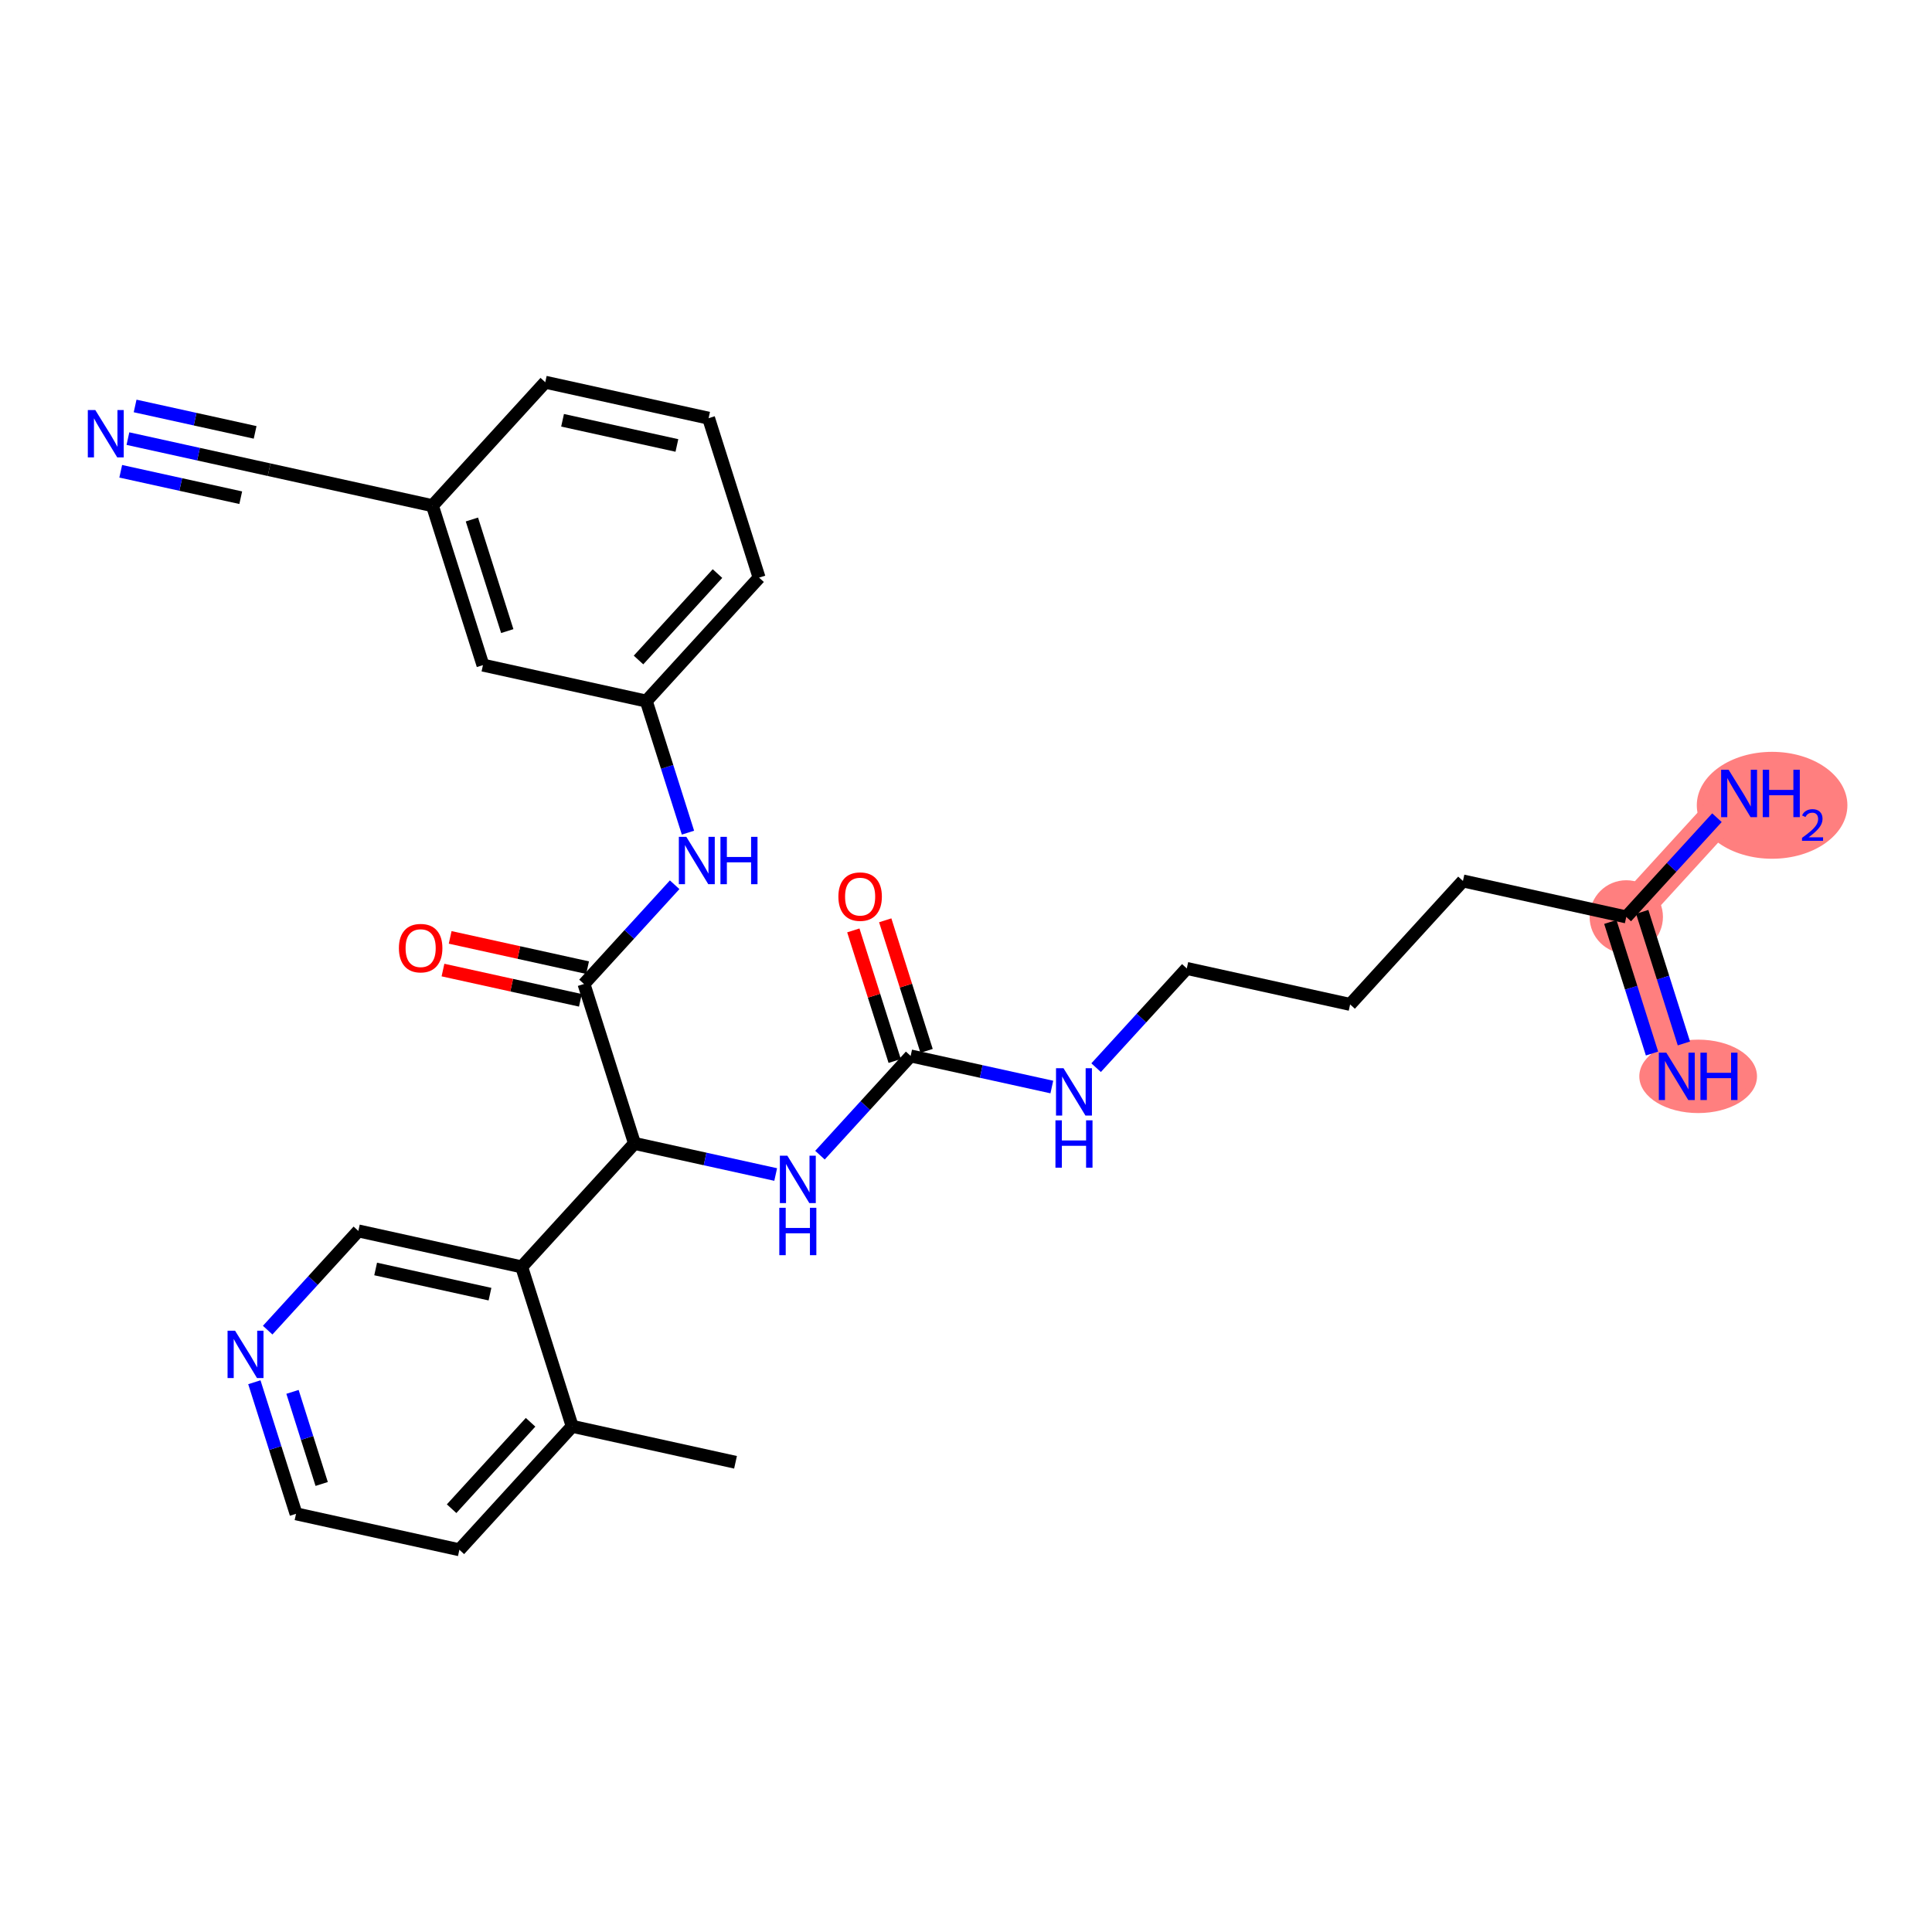 <?xml version='1.0' encoding='iso-8859-1'?>
<svg version='1.1' baseProfile='full'
              xmlns='http://www.w3.org/2000/svg'
                      xmlns:rdkit='http://www.rdkit.org/xml'
                      xmlns:xlink='http://www.w3.org/1999/xlink'
                  xml:space='preserve'
width='300px' height='300px' viewBox='0 0 300 300'>
<!-- END OF HEADER -->
<rect style='opacity:1.0;fill:#FFFFFF;stroke:none' width='300' height='300' x='0' y='0'> </rect>
<rect style='opacity:1.0;fill:#FFFFFF;stroke:none' width='300' height='300' x='0' y='0'> </rect>
<path d='M 252.527,142.379 L 260.37,167.136' style='fill:none;fill-rule:evenodd;stroke:#FF7F7F;stroke-width:5.5px;stroke-linecap:butt;stroke-linejoin:miter;stroke-opacity:1' />
<path d='M 252.527,142.379 L 270.045,123.207' style='fill:none;fill-rule:evenodd;stroke:#FF7F7F;stroke-width:5.5px;stroke-linecap:butt;stroke-linejoin:miter;stroke-opacity:1' />
<ellipse cx='252.527' cy='142.379' rx='5.194' ry='5.194'  style='fill:#FF7F7F;fill-rule:evenodd;stroke:#FF7F7F;stroke-width:1.0px;stroke-linecap:butt;stroke-linejoin:miter;stroke-opacity:1' />
<ellipse cx='263.689' cy='167.136' rx='8.638' ry='5.201'  style='fill:#FF7F7F;fill-rule:evenodd;stroke:#FF7F7F;stroke-width:1.0px;stroke-linecap:butt;stroke-linejoin:miter;stroke-opacity:1' />
<ellipse cx='275.171' cy='125.046' rx='11.193' ry='7.801'  style='fill:#FF7F7F;fill-rule:evenodd;stroke:#FF7F7F;stroke-width:1.0px;stroke-linecap:butt;stroke-linejoin:miter;stroke-opacity:1' />
<path class='bond-0 atom-0 atom-1' d='M 114.211,227.064 L 88.849,221.478' style='fill:none;fill-rule:evenodd;stroke:#000000;stroke-width:2.0px;stroke-linecap:butt;stroke-linejoin:miter;stroke-opacity:1' />
<path class='bond-1 atom-1 atom-2' d='M 88.849,221.478 L 71.331,240.649' style='fill:none;fill-rule:evenodd;stroke:#000000;stroke-width:2.0px;stroke-linecap:butt;stroke-linejoin:miter;stroke-opacity:1' />
<path class='bond-1 atom-1 atom-2' d='M 82.387,220.85 L 70.125,234.27' style='fill:none;fill-rule:evenodd;stroke:#000000;stroke-width:2.0px;stroke-linecap:butt;stroke-linejoin:miter;stroke-opacity:1' />
<path class='bond-28 atom-6 atom-1' d='M 81.006,196.721 L 88.849,221.478' style='fill:none;fill-rule:evenodd;stroke:#000000;stroke-width:2.0px;stroke-linecap:butt;stroke-linejoin:miter;stroke-opacity:1' />
<path class='bond-2 atom-2 atom-3' d='M 71.331,240.649 L 45.969,235.064' style='fill:none;fill-rule:evenodd;stroke:#000000;stroke-width:2.0px;stroke-linecap:butt;stroke-linejoin:miter;stroke-opacity:1' />
<path class='bond-3 atom-3 atom-4' d='M 45.969,235.064 L 42.733,224.848' style='fill:none;fill-rule:evenodd;stroke:#000000;stroke-width:2.0px;stroke-linecap:butt;stroke-linejoin:miter;stroke-opacity:1' />
<path class='bond-3 atom-3 atom-4' d='M 42.733,224.848 L 39.496,214.633' style='fill:none;fill-rule:evenodd;stroke:#0000FF;stroke-width:2.0px;stroke-linecap:butt;stroke-linejoin:miter;stroke-opacity:1' />
<path class='bond-3 atom-3 atom-4' d='M 49.95,230.43 L 47.684,223.28' style='fill:none;fill-rule:evenodd;stroke:#000000;stroke-width:2.0px;stroke-linecap:butt;stroke-linejoin:miter;stroke-opacity:1' />
<path class='bond-3 atom-3 atom-4' d='M 47.684,223.28 L 45.419,216.129' style='fill:none;fill-rule:evenodd;stroke:#0000FF;stroke-width:2.0px;stroke-linecap:butt;stroke-linejoin:miter;stroke-opacity:1' />
<path class='bond-4 atom-4 atom-5' d='M 41.564,206.544 L 48.604,198.84' style='fill:none;fill-rule:evenodd;stroke:#0000FF;stroke-width:2.0px;stroke-linecap:butt;stroke-linejoin:miter;stroke-opacity:1' />
<path class='bond-4 atom-4 atom-5' d='M 48.604,198.84 L 55.644,191.135' style='fill:none;fill-rule:evenodd;stroke:#000000;stroke-width:2.0px;stroke-linecap:butt;stroke-linejoin:miter;stroke-opacity:1' />
<path class='bond-5 atom-5 atom-6' d='M 55.644,191.135 L 81.006,196.721' style='fill:none;fill-rule:evenodd;stroke:#000000;stroke-width:2.0px;stroke-linecap:butt;stroke-linejoin:miter;stroke-opacity:1' />
<path class='bond-5 atom-5 atom-6' d='M 58.331,197.046 L 76.084,200.956' style='fill:none;fill-rule:evenodd;stroke:#000000;stroke-width:2.0px;stroke-linecap:butt;stroke-linejoin:miter;stroke-opacity:1' />
<path class='bond-6 atom-6 atom-7' d='M 81.006,196.721 L 98.524,177.55' style='fill:none;fill-rule:evenodd;stroke:#000000;stroke-width:2.0px;stroke-linecap:butt;stroke-linejoin:miter;stroke-opacity:1' />
<path class='bond-7 atom-7 atom-8' d='M 98.524,177.55 L 109.486,179.964' style='fill:none;fill-rule:evenodd;stroke:#000000;stroke-width:2.0px;stroke-linecap:butt;stroke-linejoin:miter;stroke-opacity:1' />
<path class='bond-7 atom-7 atom-8' d='M 109.486,179.964 L 120.448,182.378' style='fill:none;fill-rule:evenodd;stroke:#0000FF;stroke-width:2.0px;stroke-linecap:butt;stroke-linejoin:miter;stroke-opacity:1' />
<path class='bond-17 atom-7 atom-18' d='M 98.524,177.55 L 90.68,152.793' style='fill:none;fill-rule:evenodd;stroke:#000000;stroke-width:2.0px;stroke-linecap:butt;stroke-linejoin:miter;stroke-opacity:1' />
<path class='bond-8 atom-8 atom-9' d='M 127.324,179.373 L 134.364,171.668' style='fill:none;fill-rule:evenodd;stroke:#0000FF;stroke-width:2.0px;stroke-linecap:butt;stroke-linejoin:miter;stroke-opacity:1' />
<path class='bond-8 atom-8 atom-9' d='M 134.364,171.668 L 141.404,163.964' style='fill:none;fill-rule:evenodd;stroke:#000000;stroke-width:2.0px;stroke-linecap:butt;stroke-linejoin:miter;stroke-opacity:1' />
<path class='bond-9 atom-9 atom-10' d='M 143.88,163.18 L 140.668,153.043' style='fill:none;fill-rule:evenodd;stroke:#000000;stroke-width:2.0px;stroke-linecap:butt;stroke-linejoin:miter;stroke-opacity:1' />
<path class='bond-9 atom-9 atom-10' d='M 140.668,153.043 L 137.457,142.905' style='fill:none;fill-rule:evenodd;stroke:#FF0000;stroke-width:2.0px;stroke-linecap:butt;stroke-linejoin:miter;stroke-opacity:1' />
<path class='bond-9 atom-9 atom-10' d='M 138.929,164.749 L 135.717,154.611' style='fill:none;fill-rule:evenodd;stroke:#000000;stroke-width:2.0px;stroke-linecap:butt;stroke-linejoin:miter;stroke-opacity:1' />
<path class='bond-9 atom-9 atom-10' d='M 135.717,154.611 L 132.505,144.474' style='fill:none;fill-rule:evenodd;stroke:#FF0000;stroke-width:2.0px;stroke-linecap:butt;stroke-linejoin:miter;stroke-opacity:1' />
<path class='bond-10 atom-9 atom-11' d='M 141.404,163.964 L 152.366,166.378' style='fill:none;fill-rule:evenodd;stroke:#000000;stroke-width:2.0px;stroke-linecap:butt;stroke-linejoin:miter;stroke-opacity:1' />
<path class='bond-10 atom-9 atom-11' d='M 152.366,166.378 L 163.328,168.793' style='fill:none;fill-rule:evenodd;stroke:#0000FF;stroke-width:2.0px;stroke-linecap:butt;stroke-linejoin:miter;stroke-opacity:1' />
<path class='bond-11 atom-11 atom-12' d='M 170.205,165.787 L 177.245,158.083' style='fill:none;fill-rule:evenodd;stroke:#0000FF;stroke-width:2.0px;stroke-linecap:butt;stroke-linejoin:miter;stroke-opacity:1' />
<path class='bond-11 atom-11 atom-12' d='M 177.245,158.083 L 184.285,150.379' style='fill:none;fill-rule:evenodd;stroke:#000000;stroke-width:2.0px;stroke-linecap:butt;stroke-linejoin:miter;stroke-opacity:1' />
<path class='bond-12 atom-12 atom-13' d='M 184.285,150.379 L 209.647,155.964' style='fill:none;fill-rule:evenodd;stroke:#000000;stroke-width:2.0px;stroke-linecap:butt;stroke-linejoin:miter;stroke-opacity:1' />
<path class='bond-13 atom-13 atom-14' d='M 209.647,155.964 L 227.165,136.793' style='fill:none;fill-rule:evenodd;stroke:#000000;stroke-width:2.0px;stroke-linecap:butt;stroke-linejoin:miter;stroke-opacity:1' />
<path class='bond-14 atom-14 atom-15' d='M 227.165,136.793 L 252.527,142.379' style='fill:none;fill-rule:evenodd;stroke:#000000;stroke-width:2.0px;stroke-linecap:butt;stroke-linejoin:miter;stroke-opacity:1' />
<path class='bond-15 atom-15 atom-16' d='M 250.051,143.163 L 253.288,153.378' style='fill:none;fill-rule:evenodd;stroke:#000000;stroke-width:2.0px;stroke-linecap:butt;stroke-linejoin:miter;stroke-opacity:1' />
<path class='bond-15 atom-15 atom-16' d='M 253.288,153.378 L 256.524,163.593' style='fill:none;fill-rule:evenodd;stroke:#0000FF;stroke-width:2.0px;stroke-linecap:butt;stroke-linejoin:miter;stroke-opacity:1' />
<path class='bond-15 atom-15 atom-16' d='M 255.003,141.594 L 258.239,151.809' style='fill:none;fill-rule:evenodd;stroke:#000000;stroke-width:2.0px;stroke-linecap:butt;stroke-linejoin:miter;stroke-opacity:1' />
<path class='bond-15 atom-15 atom-16' d='M 258.239,151.809 L 261.475,162.025' style='fill:none;fill-rule:evenodd;stroke:#0000FF;stroke-width:2.0px;stroke-linecap:butt;stroke-linejoin:miter;stroke-opacity:1' />
<path class='bond-16 atom-15 atom-17' d='M 252.527,142.379 L 259.567,134.674' style='fill:none;fill-rule:evenodd;stroke:#000000;stroke-width:2.0px;stroke-linecap:butt;stroke-linejoin:miter;stroke-opacity:1' />
<path class='bond-16 atom-15 atom-17' d='M 259.567,134.674 L 266.607,126.97' style='fill:none;fill-rule:evenodd;stroke:#0000FF;stroke-width:2.0px;stroke-linecap:butt;stroke-linejoin:miter;stroke-opacity:1' />
<path class='bond-18 atom-18 atom-19' d='M 91.239,150.257 L 80.571,147.907' style='fill:none;fill-rule:evenodd;stroke:#000000;stroke-width:2.0px;stroke-linecap:butt;stroke-linejoin:miter;stroke-opacity:1' />
<path class='bond-18 atom-18 atom-19' d='M 80.571,147.907 L 69.902,145.557' style='fill:none;fill-rule:evenodd;stroke:#FF0000;stroke-width:2.0px;stroke-linecap:butt;stroke-linejoin:miter;stroke-opacity:1' />
<path class='bond-18 atom-18 atom-19' d='M 90.122,155.329 L 79.454,152.979' style='fill:none;fill-rule:evenodd;stroke:#000000;stroke-width:2.0px;stroke-linecap:butt;stroke-linejoin:miter;stroke-opacity:1' />
<path class='bond-18 atom-18 atom-19' d='M 79.454,152.979 L 68.785,150.63' style='fill:none;fill-rule:evenodd;stroke:#FF0000;stroke-width:2.0px;stroke-linecap:butt;stroke-linejoin:miter;stroke-opacity:1' />
<path class='bond-19 atom-18 atom-20' d='M 90.68,152.793 L 97.72,145.089' style='fill:none;fill-rule:evenodd;stroke:#000000;stroke-width:2.0px;stroke-linecap:butt;stroke-linejoin:miter;stroke-opacity:1' />
<path class='bond-19 atom-18 atom-20' d='M 97.72,145.089 L 104.76,137.384' style='fill:none;fill-rule:evenodd;stroke:#0000FF;stroke-width:2.0px;stroke-linecap:butt;stroke-linejoin:miter;stroke-opacity:1' />
<path class='bond-20 atom-20 atom-21' d='M 106.828,129.295 L 103.591,119.08' style='fill:none;fill-rule:evenodd;stroke:#0000FF;stroke-width:2.0px;stroke-linecap:butt;stroke-linejoin:miter;stroke-opacity:1' />
<path class='bond-20 atom-20 atom-21' d='M 103.591,119.08 L 100.355,108.865' style='fill:none;fill-rule:evenodd;stroke:#000000;stroke-width:2.0px;stroke-linecap:butt;stroke-linejoin:miter;stroke-opacity:1' />
<path class='bond-21 atom-21 atom-22' d='M 100.355,108.865 L 117.873,89.693' style='fill:none;fill-rule:evenodd;stroke:#000000;stroke-width:2.0px;stroke-linecap:butt;stroke-linejoin:miter;stroke-opacity:1' />
<path class='bond-21 atom-21 atom-22' d='M 99.148,102.485 L 111.411,89.065' style='fill:none;fill-rule:evenodd;stroke:#000000;stroke-width:2.0px;stroke-linecap:butt;stroke-linejoin:miter;stroke-opacity:1' />
<path class='bond-29 atom-28 atom-21' d='M 74.993,103.279 L 100.355,108.865' style='fill:none;fill-rule:evenodd;stroke:#000000;stroke-width:2.0px;stroke-linecap:butt;stroke-linejoin:miter;stroke-opacity:1' />
<path class='bond-22 atom-22 atom-23' d='M 117.873,89.693 L 110.03,64.936' style='fill:none;fill-rule:evenodd;stroke:#000000;stroke-width:2.0px;stroke-linecap:butt;stroke-linejoin:miter;stroke-opacity:1' />
<path class='bond-23 atom-23 atom-24' d='M 110.03,64.936 L 84.668,59.351' style='fill:none;fill-rule:evenodd;stroke:#000000;stroke-width:2.0px;stroke-linecap:butt;stroke-linejoin:miter;stroke-opacity:1' />
<path class='bond-23 atom-23 atom-24' d='M 105.108,69.171 L 87.355,65.261' style='fill:none;fill-rule:evenodd;stroke:#000000;stroke-width:2.0px;stroke-linecap:butt;stroke-linejoin:miter;stroke-opacity:1' />
<path class='bond-24 atom-24 atom-25' d='M 84.668,59.351 L 67.149,78.522' style='fill:none;fill-rule:evenodd;stroke:#000000;stroke-width:2.0px;stroke-linecap:butt;stroke-linejoin:miter;stroke-opacity:1' />
<path class='bond-25 atom-25 atom-26' d='M 67.149,78.522 L 41.788,72.936' style='fill:none;fill-rule:evenodd;stroke:#000000;stroke-width:2.0px;stroke-linecap:butt;stroke-linejoin:miter;stroke-opacity:1' />
<path class='bond-27 atom-25 atom-28' d='M 67.149,78.522 L 74.993,103.279' style='fill:none;fill-rule:evenodd;stroke:#000000;stroke-width:2.0px;stroke-linecap:butt;stroke-linejoin:miter;stroke-opacity:1' />
<path class='bond-27 atom-25 atom-28' d='M 73.277,80.667 L 78.768,97.997' style='fill:none;fill-rule:evenodd;stroke:#000000;stroke-width:2.0px;stroke-linecap:butt;stroke-linejoin:miter;stroke-opacity:1' />
<path class='bond-26 atom-26 atom-27' d='M 41.788,72.936 L 30.826,70.522' style='fill:none;fill-rule:evenodd;stroke:#000000;stroke-width:2.0px;stroke-linecap:butt;stroke-linejoin:miter;stroke-opacity:1' />
<path class='bond-26 atom-26 atom-27' d='M 30.826,70.522 L 19.864,68.108' style='fill:none;fill-rule:evenodd;stroke:#0000FF;stroke-width:2.0px;stroke-linecap:butt;stroke-linejoin:miter;stroke-opacity:1' />
<path class='bond-26 atom-26 atom-27' d='M 39.616,67.14 L 30.299,65.088' style='fill:none;fill-rule:evenodd;stroke:#000000;stroke-width:2.0px;stroke-linecap:butt;stroke-linejoin:miter;stroke-opacity:1' />
<path class='bond-26 atom-26 atom-27' d='M 30.299,65.088 L 20.981,63.036' style='fill:none;fill-rule:evenodd;stroke:#0000FF;stroke-width:2.0px;stroke-linecap:butt;stroke-linejoin:miter;stroke-opacity:1' />
<path class='bond-26 atom-26 atom-27' d='M 37.382,77.284 L 28.064,75.232' style='fill:none;fill-rule:evenodd;stroke:#000000;stroke-width:2.0px;stroke-linecap:butt;stroke-linejoin:miter;stroke-opacity:1' />
<path class='bond-26 atom-26 atom-27' d='M 28.064,75.232 L 18.747,73.18' style='fill:none;fill-rule:evenodd;stroke:#0000FF;stroke-width:2.0px;stroke-linecap:butt;stroke-linejoin:miter;stroke-opacity:1' />
<path  class='atom-4' d='M 36.5 206.629
L 38.91 210.525
Q 39.149 210.909, 39.533 211.605
Q 39.917 212.301, 39.938 212.343
L 39.938 206.629
L 40.915 206.629
L 40.915 213.984
L 39.907 213.984
L 37.32 209.725
Q 37.019 209.226, 36.697 208.655
Q 36.386 208.084, 36.292 207.907
L 36.292 213.984
L 35.336 213.984
L 35.336 206.629
L 36.5 206.629
' fill='#0000FF'/>
<path  class='atom-8' d='M 122.26 179.458
L 124.67 183.354
Q 124.909 183.738, 125.294 184.434
Q 125.678 185.13, 125.699 185.171
L 125.699 179.458
L 126.675 179.458
L 126.675 186.813
L 125.668 186.813
L 123.081 182.554
Q 122.78 182.055, 122.458 181.484
Q 122.146 180.912, 122.053 180.736
L 122.053 186.813
L 121.097 186.813
L 121.097 179.458
L 122.26 179.458
' fill='#0000FF'/>
<path  class='atom-8' d='M 121.009 187.548
L 122.006 187.548
L 122.006 190.675
L 125.766 190.675
L 125.766 187.548
L 126.763 187.548
L 126.763 194.903
L 125.766 194.903
L 125.766 191.506
L 122.006 191.506
L 122.006 194.903
L 121.009 194.903
L 121.009 187.548
' fill='#0000FF'/>
<path  class='atom-10' d='M 130.185 139.228
Q 130.185 137.462, 131.057 136.475
Q 131.93 135.488, 133.561 135.488
Q 135.192 135.488, 136.064 136.475
Q 136.937 137.462, 136.937 139.228
Q 136.937 141.015, 136.054 142.033
Q 135.171 143.04, 133.561 143.04
Q 131.94 143.04, 131.057 142.033
Q 130.185 141.025, 130.185 139.228
M 133.561 142.209
Q 134.683 142.209, 135.285 141.461
Q 135.898 140.703, 135.898 139.228
Q 135.898 137.784, 135.285 137.057
Q 134.683 136.319, 133.561 136.319
Q 132.439 136.319, 131.826 137.047
Q 131.223 137.774, 131.223 139.228
Q 131.223 140.713, 131.826 141.461
Q 132.439 142.209, 133.561 142.209
' fill='#FF0000'/>
<path  class='atom-11' d='M 165.141 165.873
L 167.551 169.768
Q 167.789 170.152, 168.174 170.848
Q 168.558 171.544, 168.579 171.586
L 168.579 165.873
L 169.555 165.873
L 169.555 173.227
L 168.548 173.227
L 165.961 168.968
Q 165.66 168.469, 165.338 167.898
Q 165.026 167.327, 164.933 167.15
L 164.933 173.227
L 163.977 173.227
L 163.977 165.873
L 165.141 165.873
' fill='#0000FF'/>
<path  class='atom-11' d='M 163.889 173.963
L 164.886 173.963
L 164.886 177.089
L 168.647 177.089
L 168.647 173.963
L 169.644 173.963
L 169.644 181.317
L 168.647 181.317
L 168.647 177.92
L 164.886 177.92
L 164.886 181.317
L 163.889 181.317
L 163.889 173.963
' fill='#0000FF'/>
<path  class='atom-16' d='M 258.745 163.458
L 261.155 167.354
Q 261.394 167.738, 261.778 168.434
Q 262.162 169.13, 262.183 169.172
L 262.183 163.458
L 263.16 163.458
L 263.16 170.813
L 262.152 170.813
L 259.565 166.554
Q 259.264 166.055, 258.942 165.484
Q 258.631 164.913, 258.537 164.736
L 258.537 170.813
L 257.581 170.813
L 257.581 163.458
L 258.745 163.458
' fill='#0000FF'/>
<path  class='atom-16' d='M 264.043 163.458
L 265.04 163.458
L 265.04 166.585
L 268.8 166.585
L 268.8 163.458
L 269.798 163.458
L 269.798 170.813
L 268.8 170.813
L 268.8 167.416
L 265.04 167.416
L 265.04 170.813
L 264.043 170.813
L 264.043 163.458
' fill='#0000FF'/>
<path  class='atom-17' d='M 268.419 119.53
L 270.829 123.425
Q 271.068 123.81, 271.453 124.506
Q 271.837 125.202, 271.858 125.243
L 271.858 119.53
L 272.834 119.53
L 272.834 126.885
L 271.827 126.885
L 269.24 122.626
Q 268.939 122.127, 268.617 121.556
Q 268.305 120.984, 268.212 120.808
L 268.212 126.885
L 267.256 126.885
L 267.256 119.53
L 268.419 119.53
' fill='#0000FF'/>
<path  class='atom-17' d='M 273.717 119.53
L 274.714 119.53
L 274.714 122.657
L 278.475 122.657
L 278.475 119.53
L 279.472 119.53
L 279.472 126.885
L 278.475 126.885
L 278.475 123.488
L 274.714 123.488
L 274.714 126.885
L 273.717 126.885
L 273.717 119.53
' fill='#0000FF'/>
<path  class='atom-17' d='M 279.829 126.627
Q 280.007 126.167, 280.432 125.914
Q 280.857 125.653, 281.447 125.653
Q 282.18 125.653, 282.592 126.051
Q 283.003 126.448, 283.003 127.155
Q 283.003 127.874, 282.468 128.546
Q 281.94 129.218, 280.843 130.013
L 283.085 130.013
L 283.085 130.562
L 279.815 130.562
L 279.815 130.103
Q 280.72 129.458, 281.255 128.978
Q 281.796 128.498, 282.057 128.066
Q 282.317 127.634, 282.317 127.189
Q 282.317 126.723, 282.084 126.462
Q 281.851 126.202, 281.447 126.202
Q 281.056 126.202, 280.795 126.359
Q 280.535 126.517, 280.35 126.867
L 279.829 126.627
' fill='#0000FF'/>
<path  class='atom-19' d='M 61.942 147.228
Q 61.942 145.462, 62.815 144.475
Q 63.688 143.488, 65.318 143.488
Q 66.949 143.488, 67.822 144.475
Q 68.695 145.462, 68.695 147.228
Q 68.695 149.015, 67.811 150.033
Q 66.929 151.04, 65.318 151.04
Q 63.698 151.04, 62.815 150.033
Q 61.942 149.025, 61.942 147.228
M 65.318 150.209
Q 66.44 150.209, 67.043 149.461
Q 67.656 148.703, 67.656 147.228
Q 67.656 145.784, 67.043 145.057
Q 66.44 144.319, 65.318 144.319
Q 64.197 144.319, 63.584 145.046
Q 62.981 145.774, 62.981 147.228
Q 62.981 148.713, 63.584 149.461
Q 64.197 150.209, 65.318 150.209
' fill='#FF0000'/>
<path  class='atom-20' d='M 106.573 129.944
L 108.983 133.84
Q 109.222 134.224, 109.606 134.92
Q 109.991 135.616, 110.011 135.658
L 110.011 129.944
L 110.988 129.944
L 110.988 137.299
L 109.98 137.299
L 107.394 133.04
Q 107.092 132.541, 106.77 131.97
Q 106.459 131.399, 106.365 131.222
L 106.365 137.299
L 105.41 137.299
L 105.41 129.944
L 106.573 129.944
' fill='#0000FF'/>
<path  class='atom-20' d='M 111.871 129.944
L 112.868 129.944
L 112.868 133.071
L 116.628 133.071
L 116.628 129.944
L 117.626 129.944
L 117.626 137.299
L 116.628 137.299
L 116.628 133.902
L 112.868 133.902
L 112.868 137.299
L 111.871 137.299
L 111.871 129.944
' fill='#0000FF'/>
<path  class='atom-27' d='M 14.8 63.673
L 17.21 67.569
Q 17.449 67.953, 17.833 68.649
Q 18.217 69.345, 18.238 69.387
L 18.238 63.673
L 19.215 63.673
L 19.215 71.028
L 18.207 71.028
L 15.62 66.769
Q 15.319 66.27, 14.997 65.699
Q 14.685 65.128, 14.592 64.951
L 14.592 71.028
L 13.636 71.028
L 13.636 63.673
L 14.8 63.673
' fill='#0000FF'/>
</svg>
